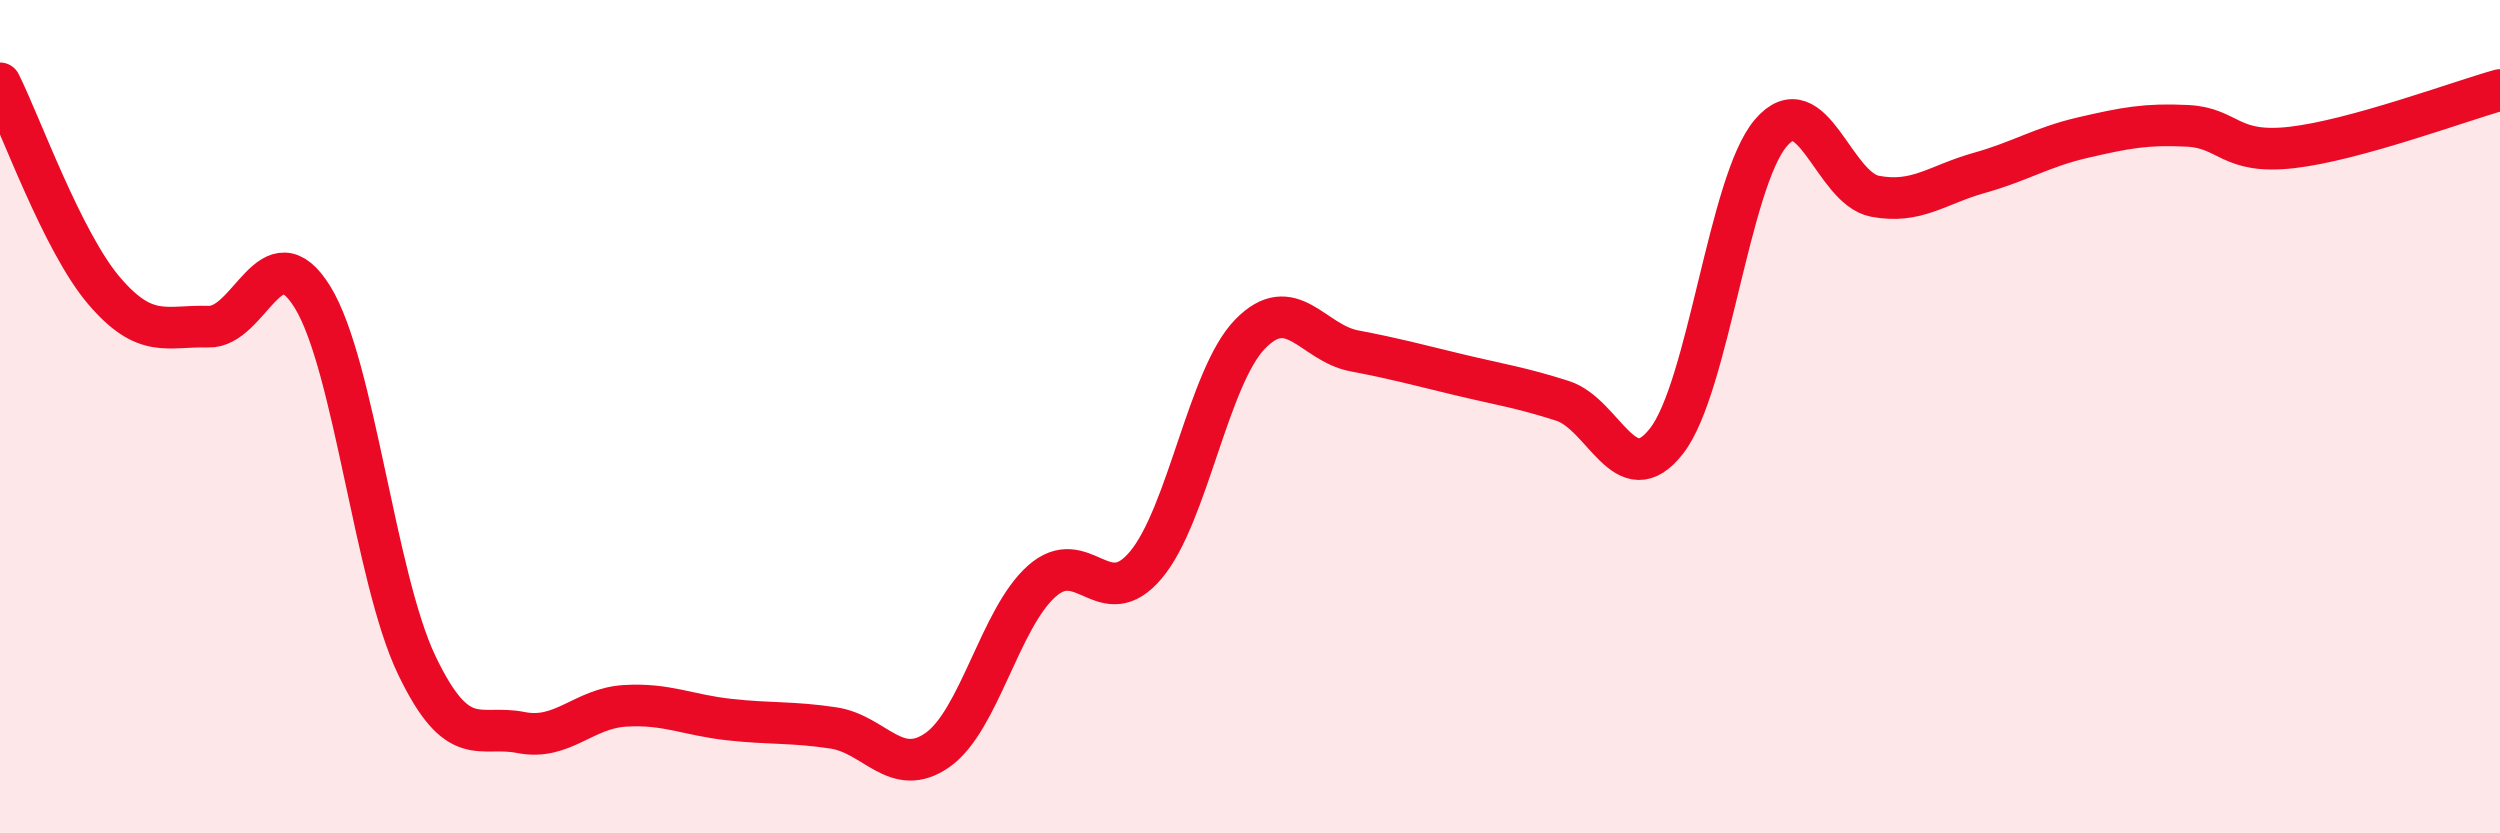 
    <svg width="60" height="20" viewBox="0 0 60 20" xmlns="http://www.w3.org/2000/svg">
      <path
        d="M 0,2 C 0.5,3 1.5,5.81 2.5,6.98 C 3.5,8.15 4,7.81 5,7.84 C 6,7.87 6.5,5.51 7.5,7.13 C 8.5,8.75 9,13.87 10,15.96 C 11,18.05 11.5,17.38 12.5,17.58 C 13.5,17.78 14,17 15,16.94 C 16,16.88 16.5,17.16 17.5,17.27 C 18.5,17.38 19,17.32 20,17.47 C 21,17.62 21.5,18.7 22.5,18 C 23.5,17.3 24,14.84 25,13.95 C 26,13.06 26.5,14.75 27.5,13.56 C 28.5,12.37 29,9.05 30,8.02 C 31,6.99 31.5,8.23 32.5,8.42 C 33.5,8.61 34,8.75 35,8.99 C 36,9.23 36.5,9.3 37.5,9.62 C 38.5,9.94 39,11.87 40,10.58 C 41,9.29 41.5,4.36 42.5,3.19 C 43.5,2.02 44,4.52 45,4.71 C 46,4.9 46.5,4.43 47.5,4.15 C 48.5,3.87 49,3.53 50,3.3 C 51,3.07 51.5,2.97 52.5,3.02 C 53.5,3.07 53.5,3.71 55,3.54 C 56.5,3.37 59,2.44 60,2.16L60 20L0 20Z"
        fill="#EB0A25"
        opacity="0.1"
        stroke-linecap="round"
        stroke-linejoin="round"
      />
      <path
        d="M 0,2 C 0.5,3 1.5,5.81 2.5,6.98 C 3.5,8.15 4,7.81 5,7.84 C 6,7.87 6.5,5.51 7.5,7.13 C 8.5,8.75 9,13.87 10,15.96 C 11,18.05 11.5,17.38 12.5,17.58 C 13.5,17.78 14,17 15,16.94 C 16,16.88 16.5,17.16 17.5,17.27 C 18.5,17.38 19,17.32 20,17.47 C 21,17.62 21.5,18.7 22.5,18 C 23.5,17.3 24,14.84 25,13.95 C 26,13.06 26.5,14.75 27.5,13.56 C 28.5,12.37 29,9.05 30,8.02 C 31,6.99 31.5,8.23 32.5,8.42 C 33.5,8.61 34,8.75 35,8.99 C 36,9.23 36.5,9.3 37.5,9.62 C 38.5,9.94 39,11.87 40,10.58 C 41,9.29 41.5,4.36 42.5,3.19 C 43.5,2.02 44,4.52 45,4.71 C 46,4.9 46.5,4.43 47.5,4.15 C 48.5,3.87 49,3.53 50,3.3 C 51,3.07 51.5,2.97 52.5,3.02 C 53.5,3.07 53.5,3.71 55,3.54 C 56.5,3.37 59,2.44 60,2.16"
        stroke="#EB0A25"
        stroke-width="1"
        fill="none"
        stroke-linecap="round"
        stroke-linejoin="round"
      />
    </svg>
  